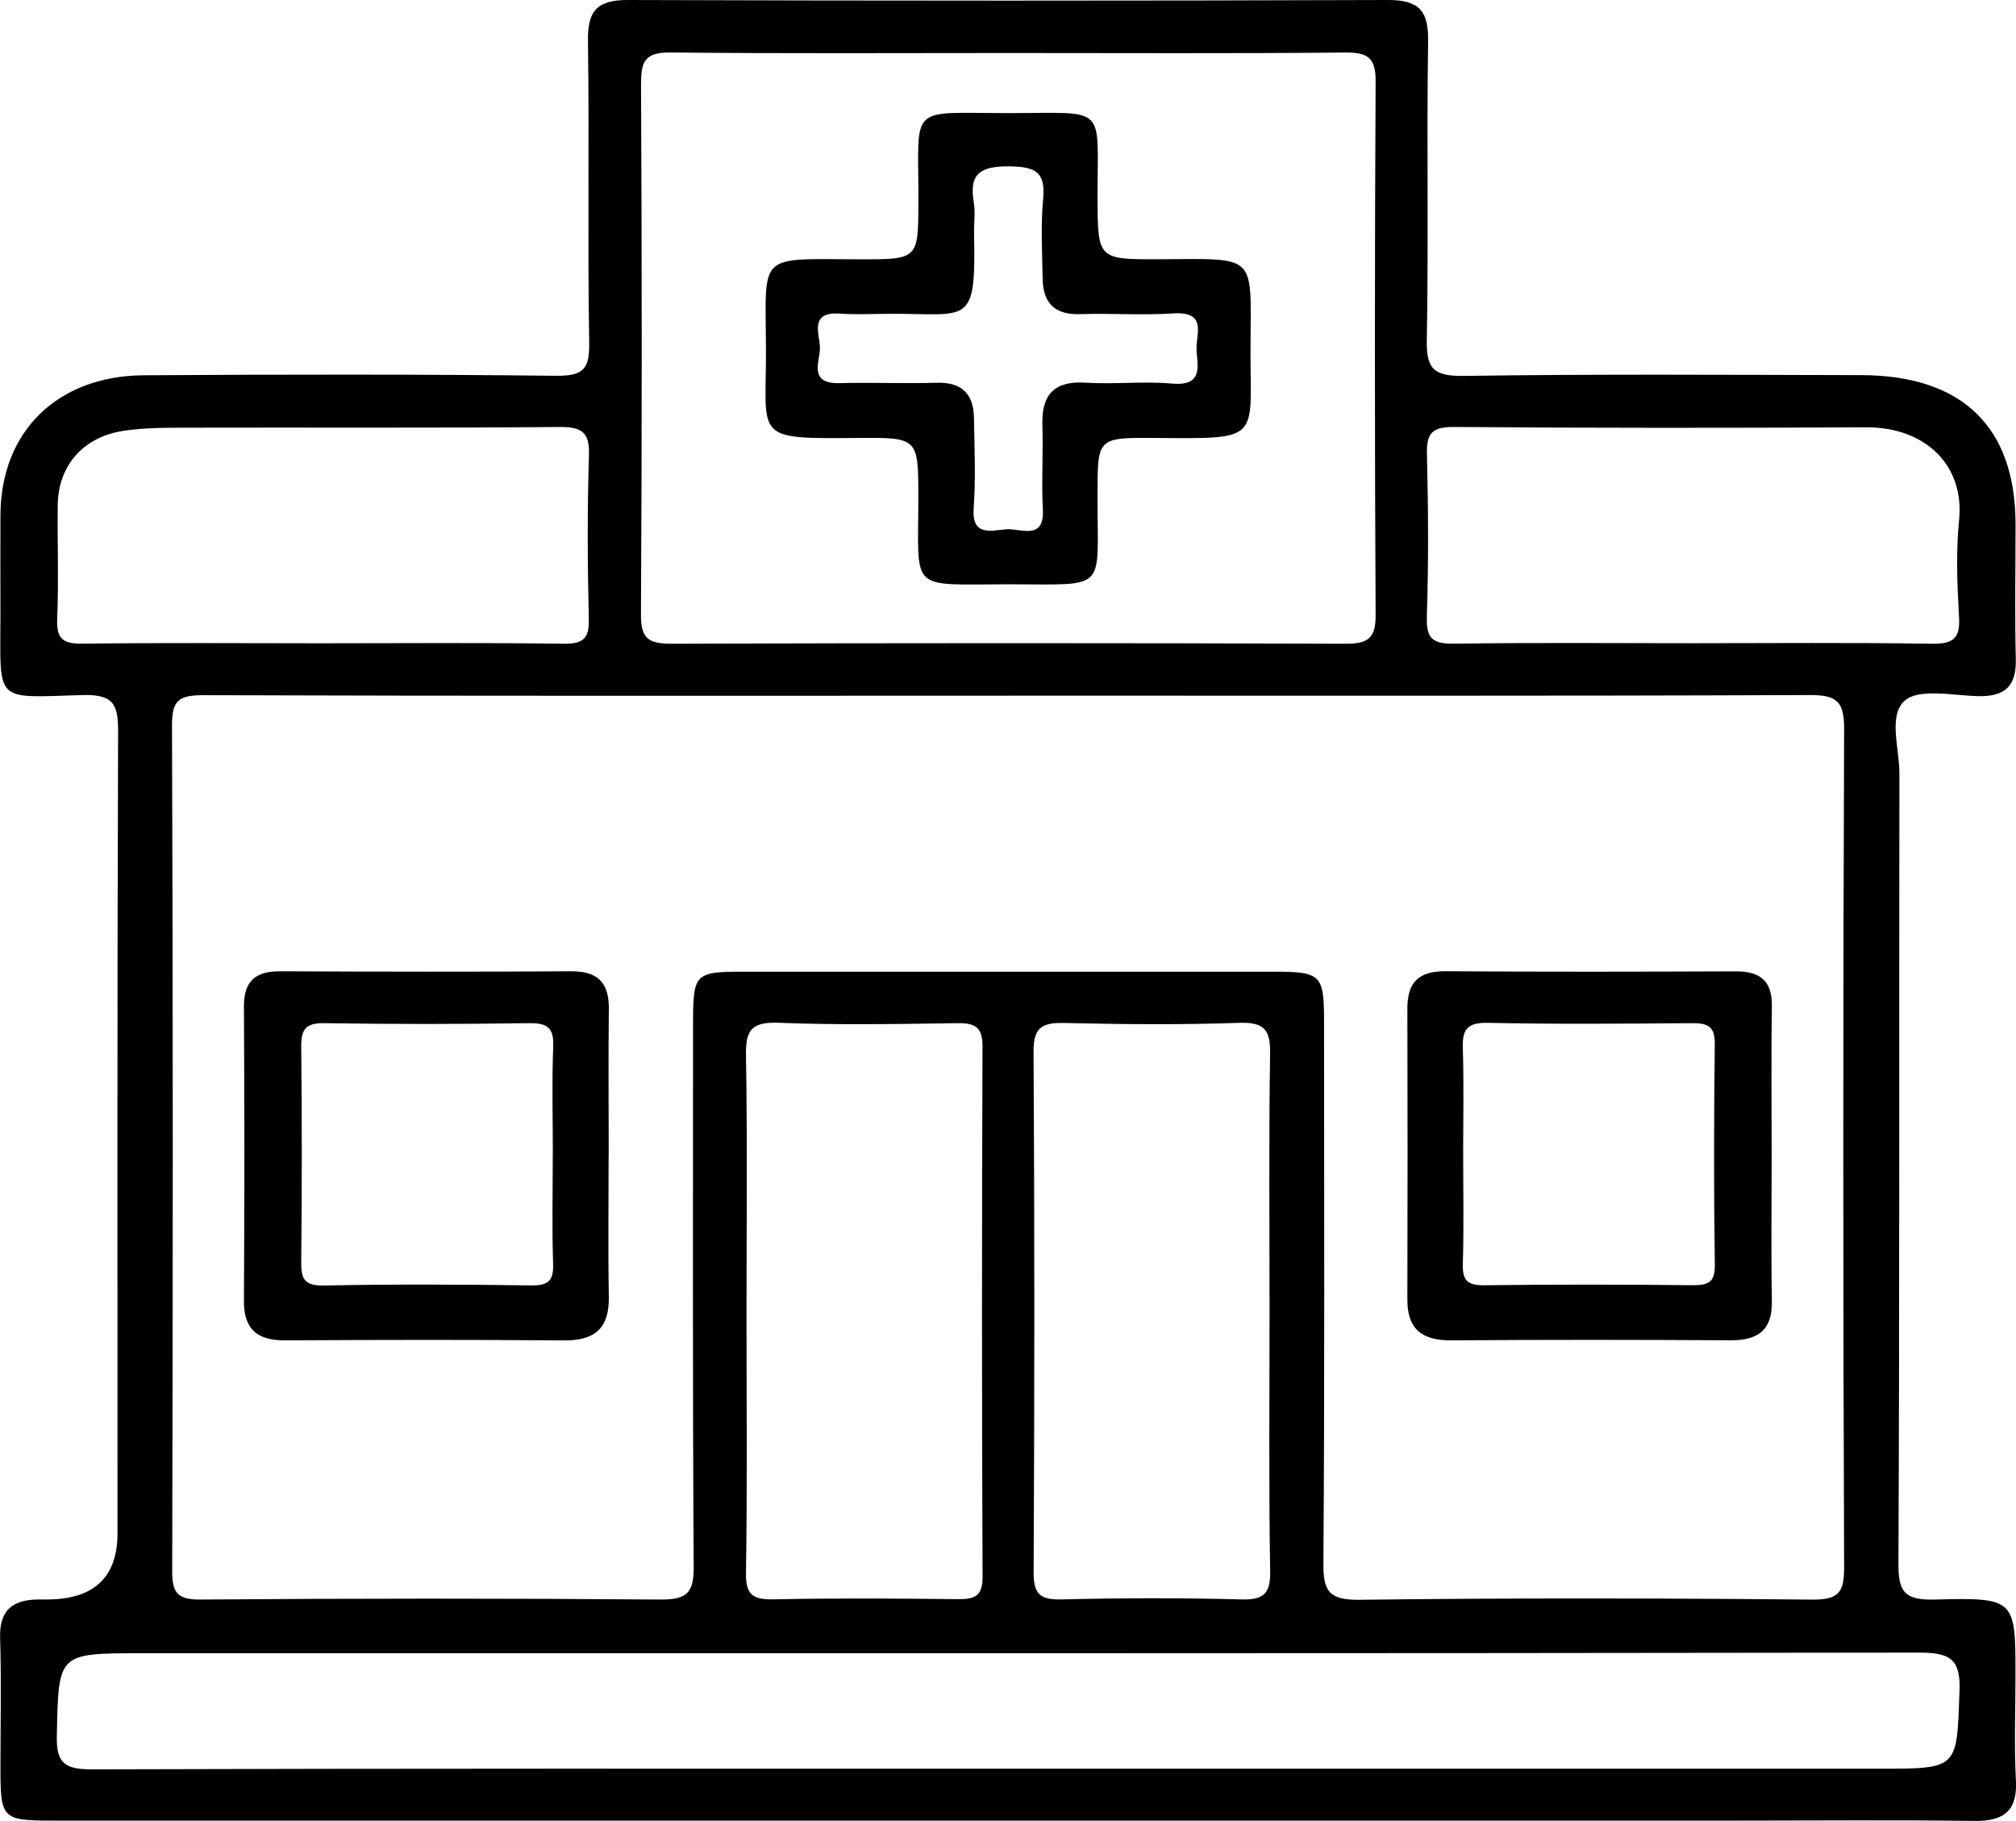 <svg width="31" height="28" viewBox="0 0 31 28" fill="none" xmlns="http://www.w3.org/2000/svg">
<g clip-path="url(#clip0_1528_350)">
<path d="M30.998 27.366C30.971 26.835 30.992 26.3 30.992 25.767C30.992 24.586 30.992 24.562 29.757 24.594C29.291 24.607 29.19 24.481 29.192 24.042C29.211 19.99 29.201 15.939 29.207 11.888C29.207 11.504 29.031 10.997 29.292 10.771C29.511 10.582 30.023 10.692 30.405 10.704C30.826 10.716 31.007 10.554 30.997 10.14C30.98 9.448 30.993 8.754 30.993 8.062C30.992 6.564 30.175 5.771 28.618 5.768C26.578 5.764 24.538 5.75 22.498 5.78C22.021 5.786 21.932 5.646 21.94 5.217C21.968 3.69 21.937 2.161 21.96 0.634C21.967 0.181 21.835 -0.002 21.342 1.83799e-05C17.446 0.013 13.55 0.013 9.654 1.83799e-05C9.156 -0.002 9.034 0.192 9.041 0.639C9.063 2.185 9.034 3.731 9.06 5.276C9.066 5.669 8.974 5.782 8.551 5.778C6.438 5.754 4.324 5.757 2.211 5.77C0.88 5.78 0.016 6.634 0.007 7.911C0.004 8.427 0.007 8.942 0.007 9.457C0.004 10.825 -0.1 10.726 1.267 10.687C1.765 10.672 1.817 10.85 1.816 11.261C1.801 15.365 1.807 19.47 1.807 23.574C1.807 24.243 1.455 24.583 0.751 24.593C0.696 24.593 0.64 24.593 0.585 24.593C0.182 24.598 -0.011 24.769 0.002 25.182C0.022 25.857 0.007 26.533 0.007 27.207C0.007 27.962 0.038 27.993 0.809 27.993C5.697 27.993 10.586 27.993 15.474 27.993C19.241 27.993 23.008 27.993 26.776 27.993C27.971 27.993 29.165 27.982 30.36 27.998C30.836 28.004 31.024 27.825 30.999 27.365L30.998 27.366ZM21.94 9.494C21.968 8.66 21.963 7.825 21.942 6.991C21.935 6.677 22.003 6.562 22.359 6.565C24.471 6.582 26.583 6.581 28.695 6.57C29.605 6.566 30.21 7.152 30.125 7.995C30.076 8.488 30.095 8.989 30.124 9.485C30.144 9.814 30.041 9.903 29.701 9.898C28.47 9.878 27.24 9.89 26.01 9.89C24.798 9.89 23.585 9.879 22.374 9.897C22.047 9.902 21.93 9.834 21.941 9.494H21.94ZM9.859 1.256C9.856 0.906 9.958 0.802 10.324 0.807C12.05 0.825 13.776 0.815 15.502 0.815C17.227 0.815 18.953 0.824 20.679 0.808C21.03 0.804 21.155 0.885 21.153 1.248C21.138 3.982 21.138 6.716 21.153 9.45C21.155 9.804 21.049 9.9 20.687 9.898C17.235 9.886 13.784 9.886 10.331 9.898C9.982 9.899 9.854 9.825 9.856 9.457C9.872 6.724 9.871 3.989 9.857 1.256H9.859ZM15.529 10.696C19.626 10.696 23.723 10.703 27.819 10.687C28.248 10.684 28.358 10.787 28.357 11.205C28.34 15.504 28.34 19.803 28.357 24.101C28.358 24.498 28.264 24.6 27.849 24.595C25.534 24.573 23.219 24.569 20.905 24.598C20.419 24.604 20.347 24.451 20.35 24.03C20.37 21.259 20.361 18.488 20.36 15.717C20.36 14.976 20.32 14.94 19.551 14.94C16.851 14.94 14.15 14.94 11.45 14.94C10.683 14.94 10.659 14.965 10.657 15.727C10.657 18.516 10.649 21.305 10.667 24.093C10.67 24.495 10.56 24.598 10.148 24.594C7.796 24.575 5.445 24.576 3.093 24.594C2.724 24.598 2.646 24.49 2.648 24.151C2.659 19.818 2.661 15.484 2.645 11.149C2.644 10.768 2.751 10.688 3.131 10.689C7.264 10.703 11.398 10.697 15.531 10.697L15.529 10.696ZM15.893 16.175C15.891 15.818 16.001 15.72 16.359 15.729C17.258 15.75 18.16 15.758 19.059 15.727C19.467 15.713 19.536 15.859 19.53 16.212C19.51 17.527 19.522 18.841 19.522 20.156C19.522 21.47 19.509 22.82 19.531 24.153C19.537 24.502 19.439 24.603 19.077 24.592C18.159 24.567 17.239 24.57 16.321 24.592C15.976 24.601 15.893 24.494 15.894 24.17C15.908 21.506 15.909 18.84 15.893 16.176V16.175ZM11.479 20.183C11.479 18.869 11.494 17.553 11.471 16.24C11.464 15.861 11.534 15.708 11.973 15.726C12.89 15.762 13.81 15.745 14.728 15.732C15.012 15.728 15.109 15.809 15.108 16.093C15.098 18.811 15.097 21.529 15.109 24.248C15.11 24.555 14.975 24.591 14.715 24.588C13.778 24.578 12.84 24.571 11.903 24.591C11.571 24.599 11.465 24.519 11.471 24.181C11.492 22.849 11.479 21.516 11.479 20.185V20.183ZM1.282 9.897C0.977 9.901 0.866 9.832 0.879 9.52C0.904 8.936 0.881 8.349 0.888 7.763C0.895 7.164 1.274 6.723 1.888 6.626C2.194 6.578 2.509 6.577 2.82 6.576C4.747 6.571 6.675 6.583 8.603 6.565C8.967 6.562 9.068 6.661 9.056 7.01C9.03 7.843 9.034 8.679 9.054 9.513C9.062 9.812 8.978 9.902 8.66 9.898C7.412 9.88 6.163 9.891 4.915 9.891C3.704 9.891 2.491 9.881 1.279 9.897H1.282ZM30.131 26.004C30.089 27.195 30.118 27.195 28.909 27.195H15.468C10.787 27.195 6.104 27.19 1.422 27.205C0.999 27.206 0.864 27.117 0.874 26.688C0.901 25.42 0.88 25.42 2.175 25.42C11.283 25.42 20.391 25.424 29.499 25.41C29.984 25.41 30.15 25.502 30.132 26.005L30.131 26.004Z" fill="black"/>
<path d="M9.36 17.754C9.36 17.008 9.354 16.263 9.362 15.517C9.367 15.124 9.207 14.93 8.777 14.934C7.29 14.943 5.803 14.941 4.316 14.934C3.926 14.931 3.75 15.087 3.751 15.473C3.759 16.982 3.76 18.491 3.751 20C3.749 20.427 3.943 20.611 4.382 20.609C5.813 20.601 7.245 20.598 8.676 20.61C9.169 20.614 9.37 20.402 9.362 19.937C9.349 19.209 9.359 18.481 9.359 17.754H9.36ZM8.5 17.732C8.5 18.3 8.487 18.867 8.505 19.434C8.513 19.686 8.439 19.767 8.171 19.764C7.108 19.75 6.044 19.744 4.981 19.766C4.664 19.772 4.63 19.648 4.632 19.397C4.643 18.298 4.644 17.199 4.632 16.1C4.629 15.834 4.692 15.726 4.994 15.732C6.039 15.749 7.084 15.747 8.129 15.732C8.41 15.727 8.518 15.797 8.507 16.085C8.485 16.633 8.501 17.184 8.501 17.733L8.5 17.732Z" fill="black"/>
<path d="M27.243 17.769C27.243 17.006 27.234 16.243 27.246 15.48C27.253 15.096 27.084 14.934 26.689 14.935C25.203 14.941 23.716 14.944 22.23 14.933C21.798 14.93 21.64 15.12 21.641 15.512C21.645 17.003 21.645 18.493 21.641 19.984C21.64 20.432 21.861 20.613 22.319 20.609C23.75 20.598 25.182 20.6 26.614 20.608C27.05 20.61 27.254 20.436 27.246 20.003C27.233 19.258 27.243 18.512 27.243 17.767V17.769ZM26.017 19.761C24.953 19.75 23.889 19.748 22.827 19.762C22.556 19.765 22.486 19.682 22.494 19.431C22.511 18.864 22.499 18.297 22.499 17.729C22.499 17.198 22.511 16.665 22.494 16.134C22.485 15.858 22.531 15.721 22.872 15.727C23.917 15.749 24.962 15.74 26.007 15.732C26.25 15.73 26.371 15.771 26.368 16.047C26.355 17.181 26.352 18.316 26.369 19.45C26.373 19.727 26.259 19.763 26.016 19.761H26.017Z" fill="black"/>
<path d="M19.229 5.335C19.234 3.892 19.347 3.979 17.833 3.986C16.878 3.99 16.881 3.986 16.877 3.043C16.873 1.597 17.048 1.738 15.523 1.739C13.934 1.74 14.129 1.579 14.122 3.107C14.119 3.987 14.122 3.989 13.21 3.987C11.637 3.983 11.772 3.877 11.778 5.348C11.785 6.748 11.559 6.748 13.194 6.734C14.121 6.726 14.12 6.733 14.121 7.651C14.123 9.119 13.956 8.984 15.508 8.984C17.058 8.984 16.871 9.113 16.877 7.636C16.877 7.618 16.877 7.601 16.877 7.582C16.877 6.733 16.877 6.727 17.765 6.734C19.423 6.747 19.223 6.775 19.229 5.335ZM18.399 5.392C18.42 5.646 18.493 5.94 18.02 5.898C17.583 5.858 17.139 5.912 16.701 5.884C16.181 5.851 16.013 6.092 16.029 6.551C16.043 6.976 16.013 7.403 16.036 7.828C16.064 8.322 15.692 8.12 15.47 8.138C15.241 8.158 14.94 8.25 14.972 7.816C15.005 7.357 14.984 6.894 14.977 6.432C14.972 6.074 14.808 5.873 14.403 5.885C13.908 5.9 13.412 5.878 12.917 5.891C12.408 5.906 12.62 5.541 12.608 5.328C12.596 5.123 12.45 4.789 12.915 4.822C13.171 4.84 13.428 4.825 13.685 4.825C14.898 4.819 15.009 5.032 14.978 3.589C14.975 3.429 15 3.266 14.974 3.111C14.897 2.664 15.079 2.552 15.534 2.558C15.95 2.564 16.076 2.667 16.04 3.063C16.002 3.467 16.026 3.878 16.033 4.287C16.039 4.646 16.205 4.844 16.61 4.83C17.087 4.814 17.566 4.851 18.041 4.819C18.582 4.784 18.38 5.155 18.4 5.391L18.399 5.392Z" fill="black"/>
</g>
<defs>
<clipPath id="clip0_1528_350">
<rect width="31" height="28" fill="white"/>
</clipPath>
</defs>
</svg>
